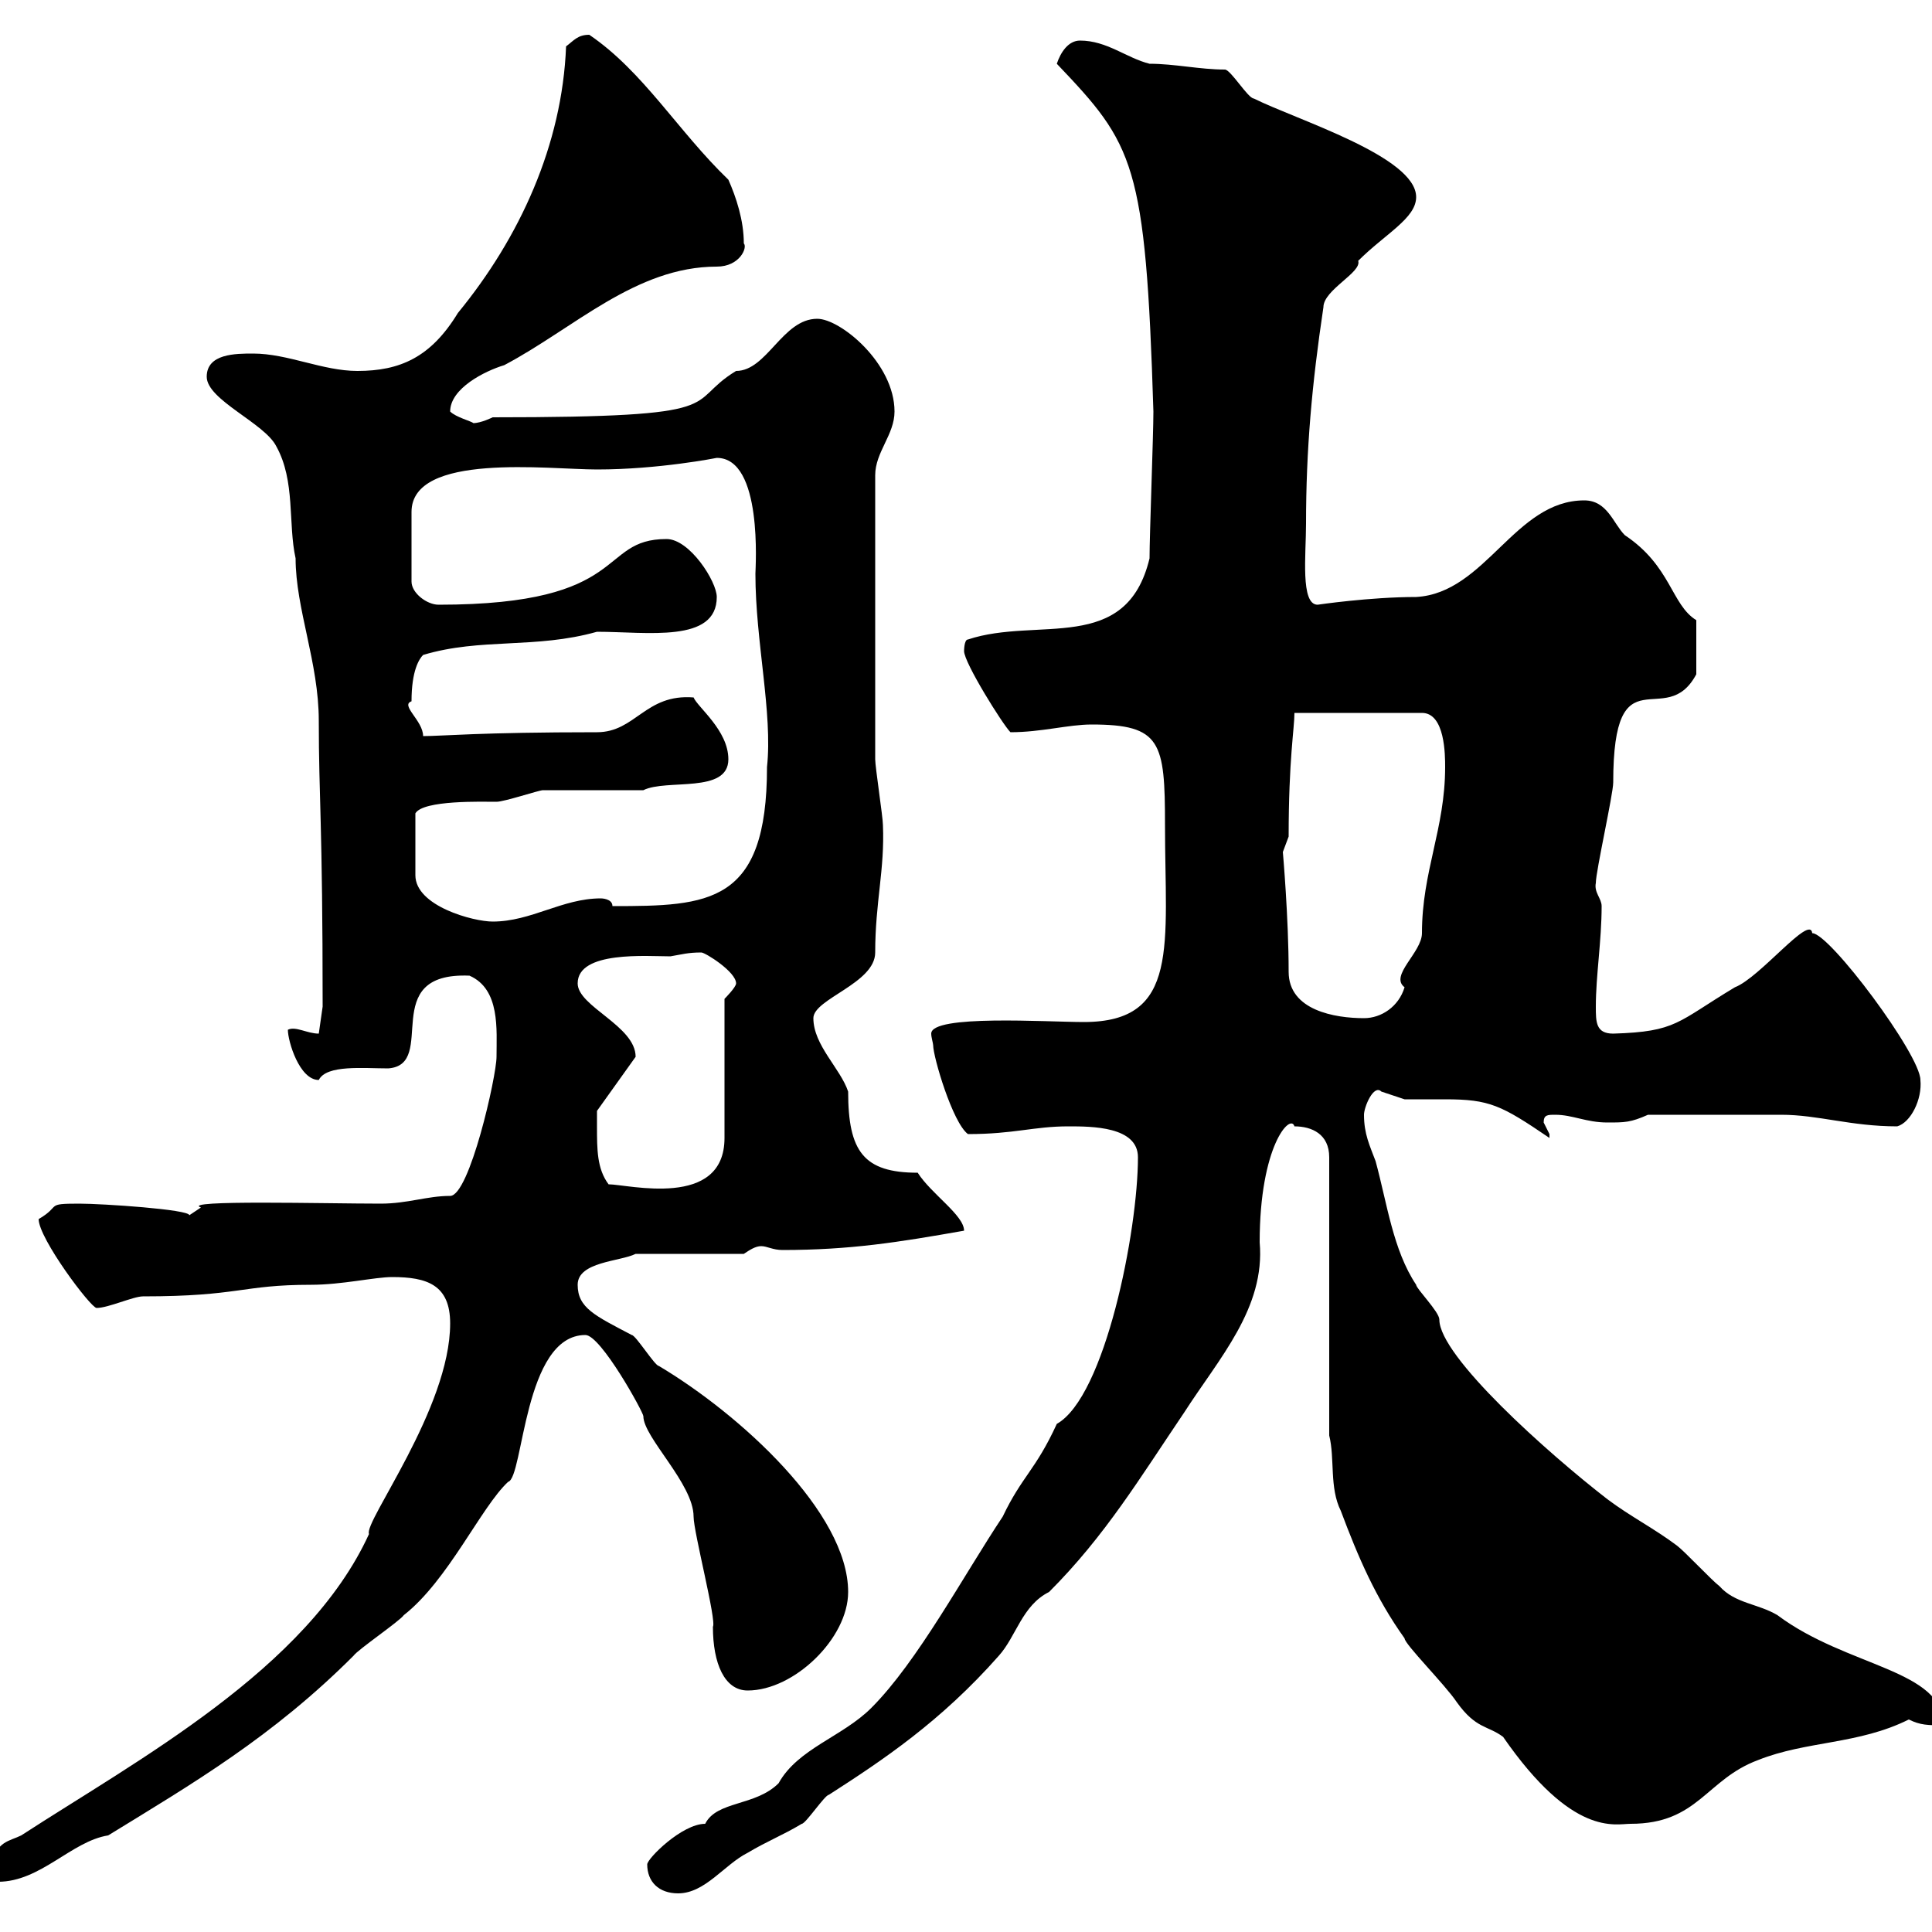 <svg xmlns="http://www.w3.org/2000/svg" xmlns:xlink="http://www.w3.org/1999/xlink" width="300" height="300"><path d="M100.50 289.50C100.50 292.20 102.30 294 105.30 294C109.50 294 112.50 289.50 116.10 287.70C119.10 285.90 121.50 285 124.50 283.20C125.10 283.20 128.10 278.70 128.70 278.70C137.10 273.30 146.10 267.30 155.10 257.10C157.80 254.10 158.70 249.30 162.90 247.20C171.60 238.50 177 229.50 183.90 219.30C189.30 210.90 196.50 203.10 195.60 192.90C195.60 177.90 200.40 172.80 201 174.90C203.70 174.90 206.40 176.10 206.40 179.70L206.40 222.90C207.30 226.50 206.40 231 208.20 234.60C210.90 241.80 213.60 248.10 218.10 254.40C218.10 255.30 224.40 261.60 226.20 264.30C229.20 268.50 231 267.90 233.40 269.70C244.20 285.30 250.80 283.20 253.20 283.20C263.70 283.20 264.90 276.30 273 273.30C280.50 270.30 288.60 270.90 296.40 267C298.20 267.90 299.40 267.90 301.80 267.90C301.80 259.20 286.80 258.90 276 250.80C273 249 269.40 249 267 246.30C265.80 245.40 261.60 240.90 260.40 240C256.80 237.30 253.20 235.50 249.60 232.80C240.30 225.60 223.50 210.60 223.50 204.90C223.50 203.70 219.90 200.10 219.90 199.50C216.30 194.10 215.40 186.90 213.60 180.30C212.70 177.90 211.80 176.10 211.80 173.10C211.80 171.90 213.30 168.30 214.50 169.50C214.50 169.50 218.10 170.70 218.10 170.70C219.90 170.70 222.30 170.70 224.40 170.70C231.30 170.70 233.10 171.60 240.60 176.70C240.60 176.70 240.60 176.70 240.60 176.10C240.60 176.10 239.70 174.30 239.70 174.30C239.70 173.10 240.30 173.10 241.50 173.10C244.20 173.10 246.30 174.30 249.60 174.30C252.30 174.30 253.20 174.30 255.90 173.10L276.60 173.10C282.30 173.10 287.40 174.90 294.60 174.90C296.70 174.30 298.50 170.70 298.20 167.70C298.20 163.80 284.10 144.90 281.40 144.90C281.10 141.90 273.30 151.80 269.40 153.30C260.40 158.70 260.40 160.20 250.50 160.50C247.80 160.50 247.80 158.70 247.80 156.30C247.80 151.50 248.70 146.10 248.70 140.70C248.70 139.50 247.50 138.60 247.80 137.10C247.80 135.30 250.50 123.30 250.50 121.50C250.50 100.80 258.60 113.70 263.40 104.70L263.40 96.30C259.50 93.90 259.50 87.90 252.30 83.10C250.50 81.30 249.60 77.70 246 77.70C235.20 77.70 230.70 92.10 219.90 92.70C212.70 92.70 204.60 93.90 204.60 93.90C201.90 93.90 202.80 86.10 202.80 81.30C202.80 69.90 203.70 59.70 205.50 47.70C205.50 45 211.50 42.30 210.90 40.50C215.10 36.30 219.90 33.90 219.90 30.60C219.90 24.30 201.30 18.60 194.70 15.30C193.80 15.30 191.10 10.80 190.20 10.80C186.30 10.80 182.40 9.90 178.50 9.90C174.90 9 171.90 6.30 167.70 6.30C165.90 6.30 164.70 8.10 164.10 9.90C176.10 22.50 177.90 25.20 179.10 63.90C179.10 67.50 178.50 83.10 178.50 86.70C174.90 101.70 161.10 95.70 150.30 99.30C149.70 99.30 149.70 101.10 149.70 101.10C149.70 102.90 155.70 112.50 156.90 113.70C161.70 113.70 165.90 112.50 169.50 112.50C180.30 112.50 180.90 115.20 180.90 128.10C180.90 146.70 183.30 158.70 168.30 158.70C162.60 158.70 144.60 157.50 144.60 160.50C144.60 161.10 144.90 162 144.90 162.30C144.90 164.10 147.90 174.30 150.30 176.10C157.50 176.10 160.50 174.90 165.90 174.90C169.50 174.90 176.70 174.90 176.70 179.70C176.70 191.10 171.60 216.90 164.10 221.10C160.80 228.30 158.70 229.20 155.70 235.50C149.70 244.50 142.50 258 135.30 265.20C130.80 269.70 123.90 271.50 120.90 276.90C117.30 280.50 111.30 279.60 109.50 283.20C105.90 283.20 100.50 288.60 100.50 289.50ZM-1.20 289.50C-1.20 290.40-1.20 292.20-0.30 292.20C6.30 292.20 11.10 285.90 16.80 285C30 276.90 42.30 269.70 54.90 257.10C55.50 256.20 62.10 251.70 62.70 250.80C69.60 245.40 74.70 234 78.90 230.10C81.30 229.50 81.30 207.30 90.90 207.30C93.30 207.30 99.90 219.30 99.90 219.90C99.90 223.20 107.70 230.40 107.70 235.50C107.70 237.90 111.30 251.70 110.70 252.60C110.70 258.30 112.50 262.50 116.10 262.50C123.30 262.50 131.70 254.40 131.70 247.20C131.70 234.90 114.90 219.60 102.30 212.10C101.70 212.10 98.70 207.30 98.10 207.30C92.40 204.30 89.70 203.10 89.70 199.50C89.70 195.90 96.30 195.90 98.70 194.70L115.50 194.70C116.40 194.10 117.30 193.50 118.20 193.50C119.10 193.50 120 194.10 121.50 194.10C132 194.10 139.50 192.90 149.70 191.10C149.70 188.70 144.60 185.40 142.50 182.10C134.10 182.10 131.70 178.80 131.70 169.50C130.50 165.90 126.30 162.30 126.30 158.10C126.30 155.10 135.90 152.70 135.90 147.90C135.90 140.10 137.40 135 137.10 128.10C137.10 126.90 135.90 119.10 135.90 117.90C135.90 108.90 135.90 90 135.90 73.80C135.90 70.20 138.90 67.50 138.90 63.90C138.90 56.40 130.50 49.50 126.90 49.50C121.50 49.50 119.10 57.60 114.30 57.60C105.90 62.70 114.60 64.80 76.50 64.80C76.50 64.80 74.70 65.70 73.50 65.70C73.20 65.40 70.80 64.80 69.90 63.90C69.90 60.30 75.30 57.60 78.30 56.70C89.10 51 98.70 41.40 111.30 41.40C114.90 41.40 116.10 38.40 115.50 37.80C115.50 34.20 114.30 30.60 113.10 27.90C105.30 20.40 99.90 11.10 91.50 5.40C89.70 5.40 89.10 6.30 87.90 7.20C87.30 22.50 80.70 36.90 71.10 48.60C66.90 55.50 62.10 57.60 55.50 57.60C50.10 57.60 44.70 54.90 39.30 54.90C36.60 54.90 32.10 54.90 32.10 58.50C32.10 62.10 41.10 65.70 42.90 69.30C45.90 74.70 44.70 81.30 45.90 86.70C45.90 94.50 49.50 102.90 49.50 111.90C49.50 123.90 50.10 127.50 50.10 156.30L49.50 160.50C47.70 160.50 45.90 159.30 44.70 159.90C44.70 161.70 46.50 167.70 49.50 167.70C50.70 165.30 56.40 165.90 60.30 165.90C68.10 165.30 58.50 150.90 72.90 151.50C77.70 153.60 77.10 159.90 77.10 164.10C77.10 167.10 72.90 185.70 69.90 185.70C66.30 185.70 63.30 186.90 59.10 186.90C50.70 186.90 27.90 186.30 31.20 187.50C31.20 187.50 29.40 188.70 29.40 188.70C29.40 187.80 15.90 186.90 12.30 186.90C6.90 186.90 9.60 187.20 6 189.30C6 192.30 14.10 203.10 15 203.10C16.80 203.10 20.70 201.30 22.20 201.30C37.20 201.30 37.50 199.50 48.30 199.50C53.10 199.50 58.20 198.30 60.90 198.30C66.30 198.30 69.90 199.50 69.90 205.50C69.90 218.70 56.40 236.40 57.30 238.20C47.70 259.20 21.30 273.30 3.30 285C1.50 285.90-0.60 285.90-1.20 289.50ZM92.70 174.90C92.70 174.30 92.70 172.50 92.70 172.50L98.70 164.10C98.70 159.30 89.70 156.30 89.70 152.70C89.70 147.60 100.50 148.50 104.10 148.50C105.90 148.20 106.80 147.90 108.90 147.90C109.50 147.90 114.30 150.90 114.30 152.70C114.30 153.30 112.50 155.10 112.50 155.10C112.50 158.70 112.50 173.10 112.50 176.70C112.50 187.80 97.50 183.90 94.50 183.90C92.70 181.50 92.70 178.50 92.70 174.90ZM200.10 150.90C200.10 142.50 199.20 132.30 199.20 132.30C199.20 132.30 200.10 129.90 200.10 129.90C200.10 117.90 201 113.10 201 110.70L220.80 110.70C224.40 110.70 224.40 117.30 224.40 119.10C224.40 128.70 220.80 135.30 220.80 144.90C220.80 147.90 215.70 151.50 218.10 153.30C217.20 156.30 214.50 158.10 211.80 158.10C207.30 158.10 200.10 156.90 200.10 150.90ZM99.90 122.70C103.50 120.90 113.10 123.30 113.10 117.90C113.10 113.40 108.30 109.80 107.70 108.30C100.20 107.70 98.70 113.70 92.70 113.70C74.40 113.70 68.70 114.30 65.70 114.30C65.70 111.90 62.10 109.50 63.90 108.90C63.90 104.10 65.10 102.30 65.70 101.70C74.70 99 83.10 100.80 92.70 98.10C100.50 98.10 111.30 99.90 111.30 92.70C111.30 90.30 107.10 83.70 103.50 83.70C92.70 83.70 98.10 93.90 68.10 93.90C66.30 93.90 63.90 92.10 63.90 90.30L63.90 79.50C63.90 70.20 85.20 72.90 92.70 72.90C102.30 72.90 111.30 71.10 111.30 71.10C118.50 71.10 117.30 88.20 117.30 89.10C117.30 99.60 120 110.70 119.10 119.10C119.10 140.40 110.10 140.70 95.10 140.70C95.10 139.50 93.30 139.50 93.30 139.50C87.30 139.50 82.50 143.10 76.50 143.10C73.50 143.10 64.50 140.70 64.50 135.90L64.50 126.30C65.70 124.20 75 124.50 77.10 124.50C78.30 124.50 83.70 122.70 84.30 122.70C87.30 122.70 96.90 122.70 99.90 122.70Z"/></svg>